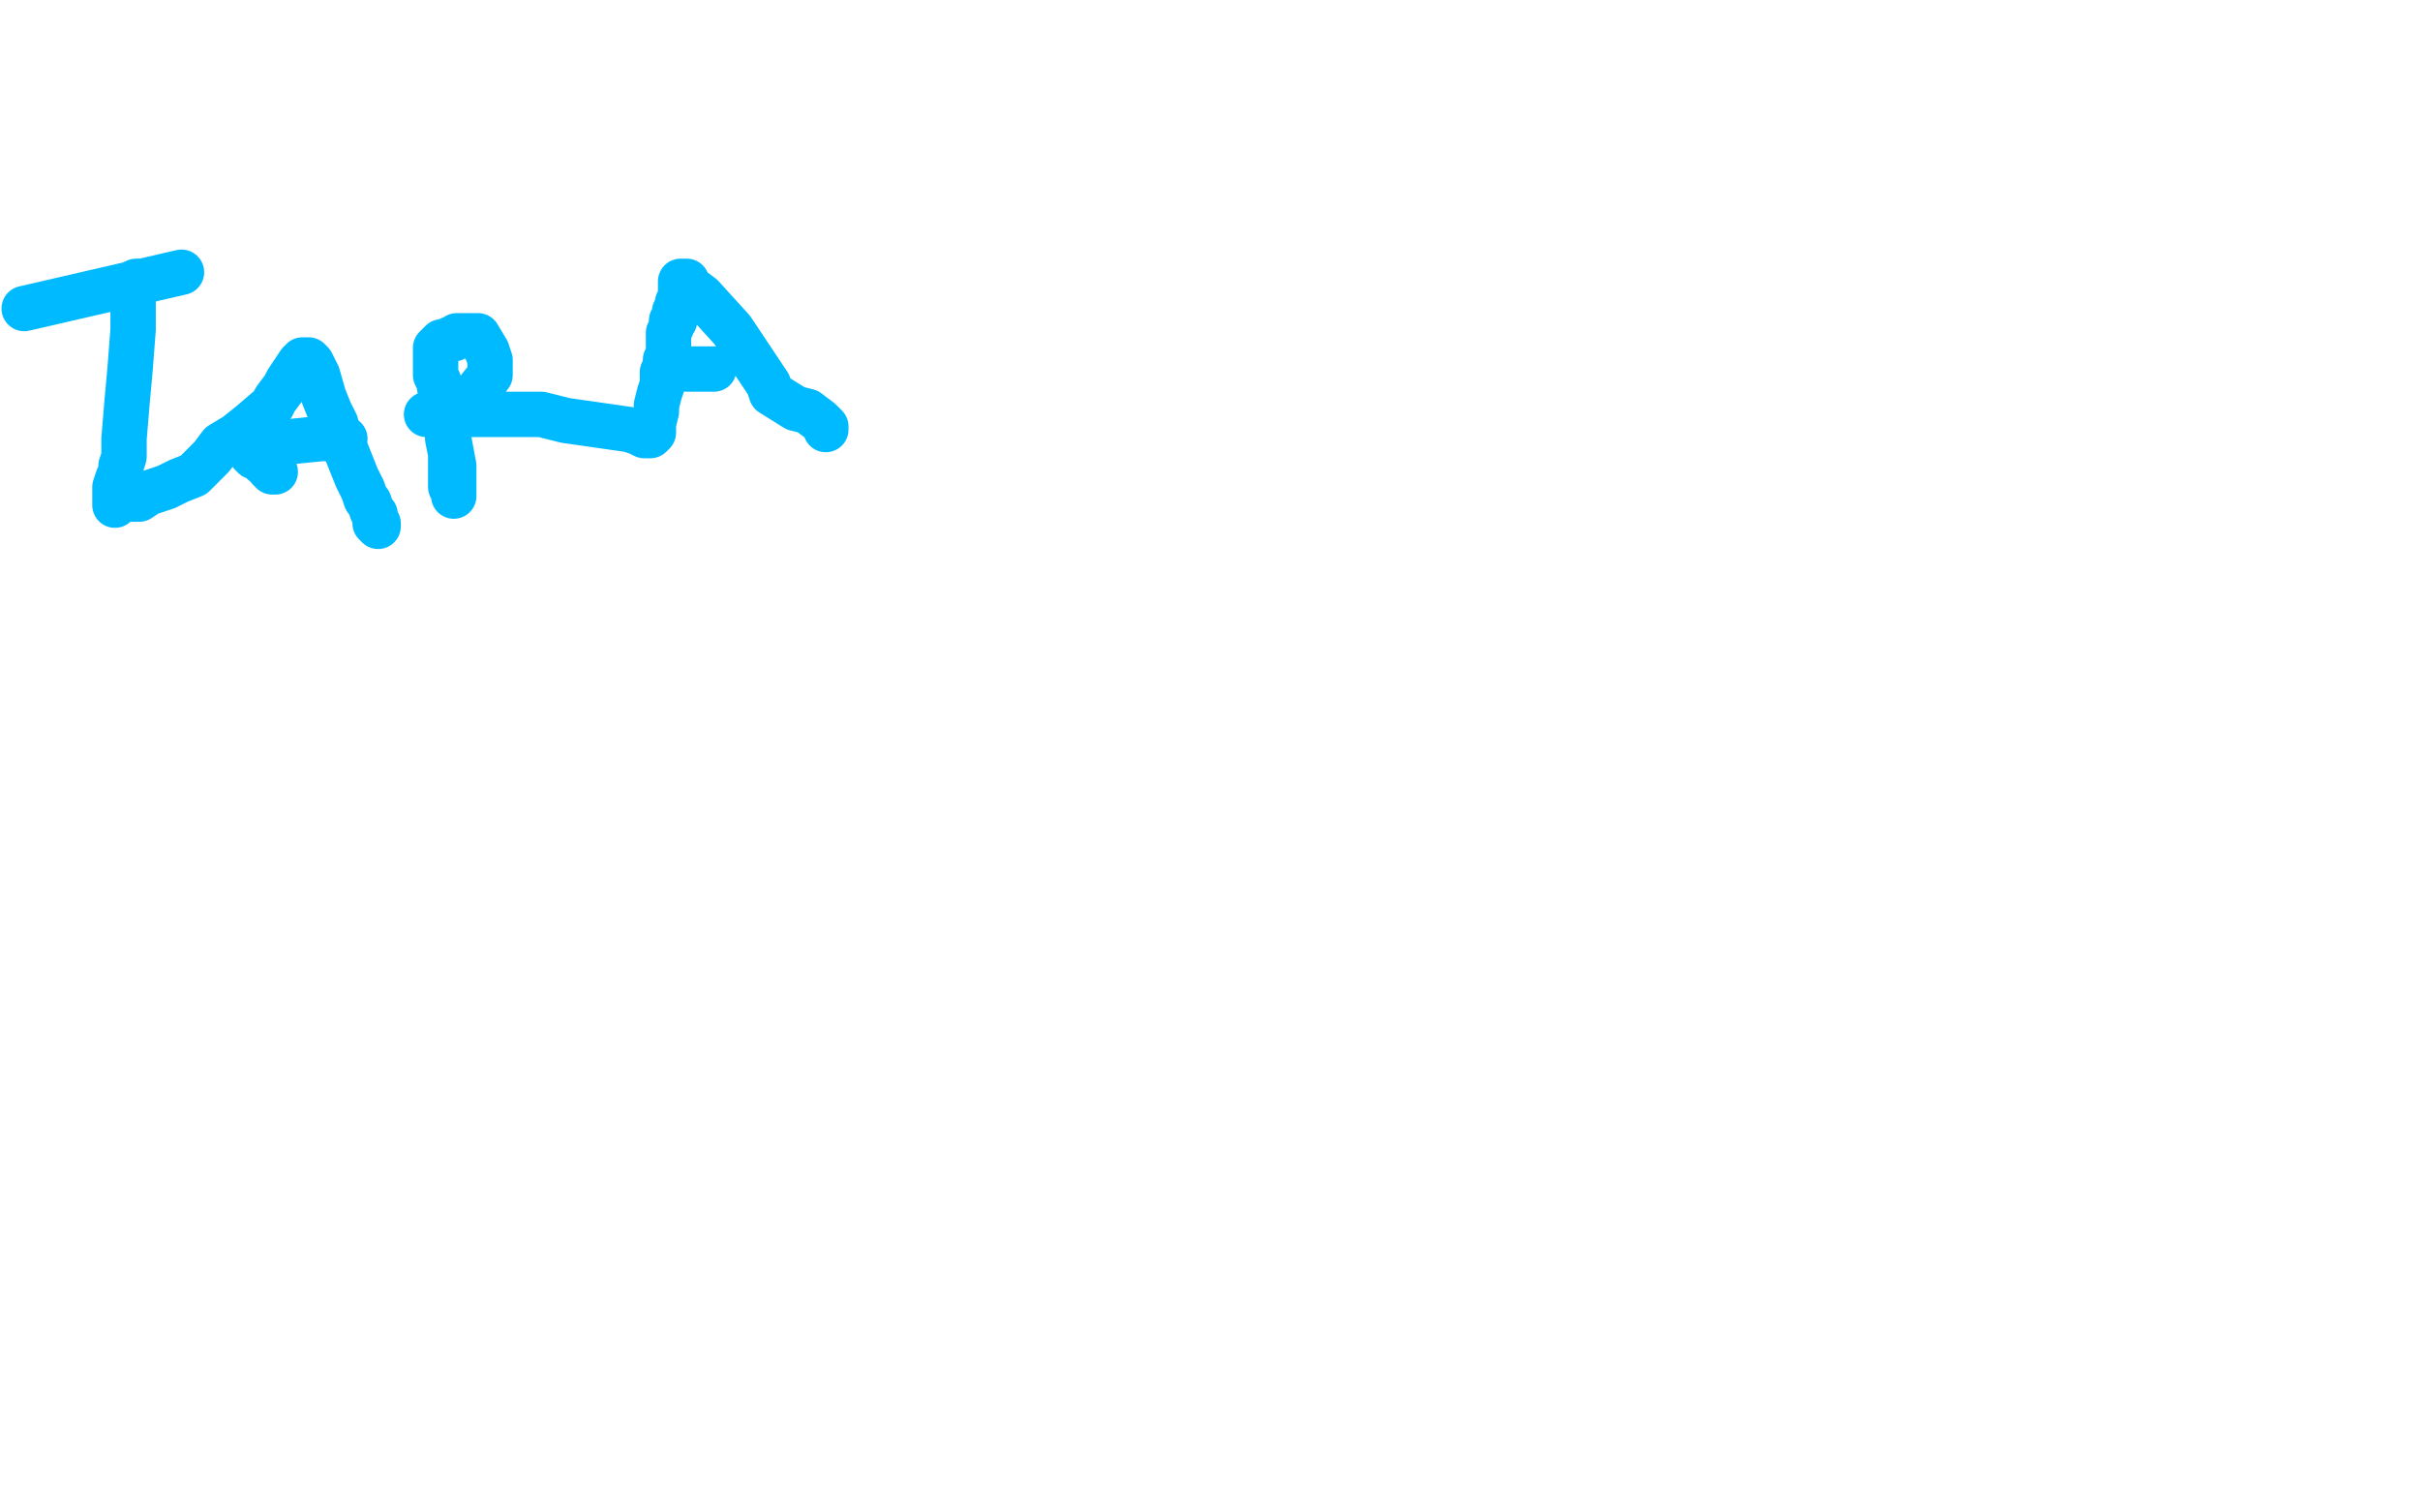<?xml version="1.0" standalone="no"?>
<!DOCTYPE svg PUBLIC "-//W3C//DTD SVG 1.1//EN"
"http://www.w3.org/Graphics/SVG/1.1/DTD/svg11.dtd">

<svg width="800" height="500" version="1.1" xmlns="http://www.w3.org/2000/svg" xmlns:xlink="http://www.w3.org/1999/xlink" style="stroke-antialiasing: false"><desc>This SVG has been created on https://colorillo.com/</desc><rect x='0' y='0' width='800' height='500' style='fill: rgb(255,255,255); stroke-width:0' /><polyline points="8,102 60,90 60,90" style="fill: none; stroke: #00baff; stroke-width: 15; stroke-linejoin: round; stroke-linecap: round; stroke-antialiasing: false; stroke-antialias: 0; opacity: 1.0"/>
<polyline points="45,93 45,94 45,94 44,94 44,94 44,96 44,96 44,100 44,100 44,109 44,109 43,122 42,133 41,145 41,151 40,154 40,156 39,158 38,161 38,164 38,165 38,167" style="fill: none; stroke: #00baff; stroke-width: 15; stroke-linejoin: round; stroke-linecap: round; stroke-antialiasing: false; stroke-antialias: 0; opacity: 1.0"/>
<polyline points="44,165 45,165 45,165 46,165 46,165 49,163 49,163 55,161 55,161 59,159 59,159 64,157 64,157 66,155 66,155 68,153 68,153 69,152 69,152 70,151 73,147 78,144 83,140 90,134 91,132 94,128 95,126 97,123 99,120 100,119 101,119 102,119 103,120 105,124 107,131 109,136 111,140 112,145 114,148 116,153 118,158 120,162 121,165 122,166 123,169 124,170 124,171 124,173 125,173 125,174" style="fill: none; stroke: #00baff; stroke-width: 15; stroke-linejoin: round; stroke-linecap: round; stroke-antialiasing: false; stroke-antialias: 0; opacity: 1.0"/>
<polyline points="91,156 90,156 90,156 89,155 89,155 88,153 88,153 87,153 87,153 87,152 87,152 84,151 84,151 83,150 83,150 83,149 85,149 87,148 91,147 96,146 106,145 108,145 109,145 110,145 111,145 112,145 113,145 114,145" style="fill: none; stroke: #00baff; stroke-width: 15; stroke-linejoin: round; stroke-linecap: round; stroke-antialiasing: false; stroke-antialias: 0; opacity: 1.0"/>
<polyline points="141,137 143,137 143,137 143,136 143,136 144,135 144,135 145,135 146,136 146,138 148,143 148,145 149,150 149,152 149,155 149,158 149,159 149,161 150,162 150,163 150,164 150,163 150,160 150,154 147,138 146,132 145,126 144,124 144,122 144,120 144,118 144,116 144,115 145,114 146,113 147,113 149,112 150,112 151,111 153,111 154,111 156,111 158,111 161,116 162,119 162,124 158,129 155,134 153,136 152,137 151,137 150,137 149,137 150,137 152,137 156,137 171,137 179,137 187,139 208,142 211,143 213,144 214,144 215,144 216,143 216,142 216,140 217,136 217,134 218,130 219,127 219,125 219,123 220,122 220,119 221,118 221,115 221,113 221,110 222,108 222,106 223,106 223,105 223,104 223,103 224,101 224,100 225,98 225,97 225,96 225,95 225,94 225,93 226,93 227,93 228,95 232,98 242,109 246,115 250,121 254,127 255,130 263,135 267,136 271,139 273,141 273,142" style="fill: none; stroke: #00baff; stroke-width: 15; stroke-linejoin: round; stroke-linecap: round; stroke-antialiasing: false; stroke-antialias: 0; opacity: 1.0"/>
<polyline points="229,122 228,122 228,122 227,122 227,122 228,122 229,122 231,122 232,122 234,122 235,122 236,122" style="fill: none; stroke: #00baff; stroke-width: 15; stroke-linejoin: round; stroke-linecap: round; stroke-antialiasing: false; stroke-antialias: 0; opacity: 1.0"/>
</svg>
